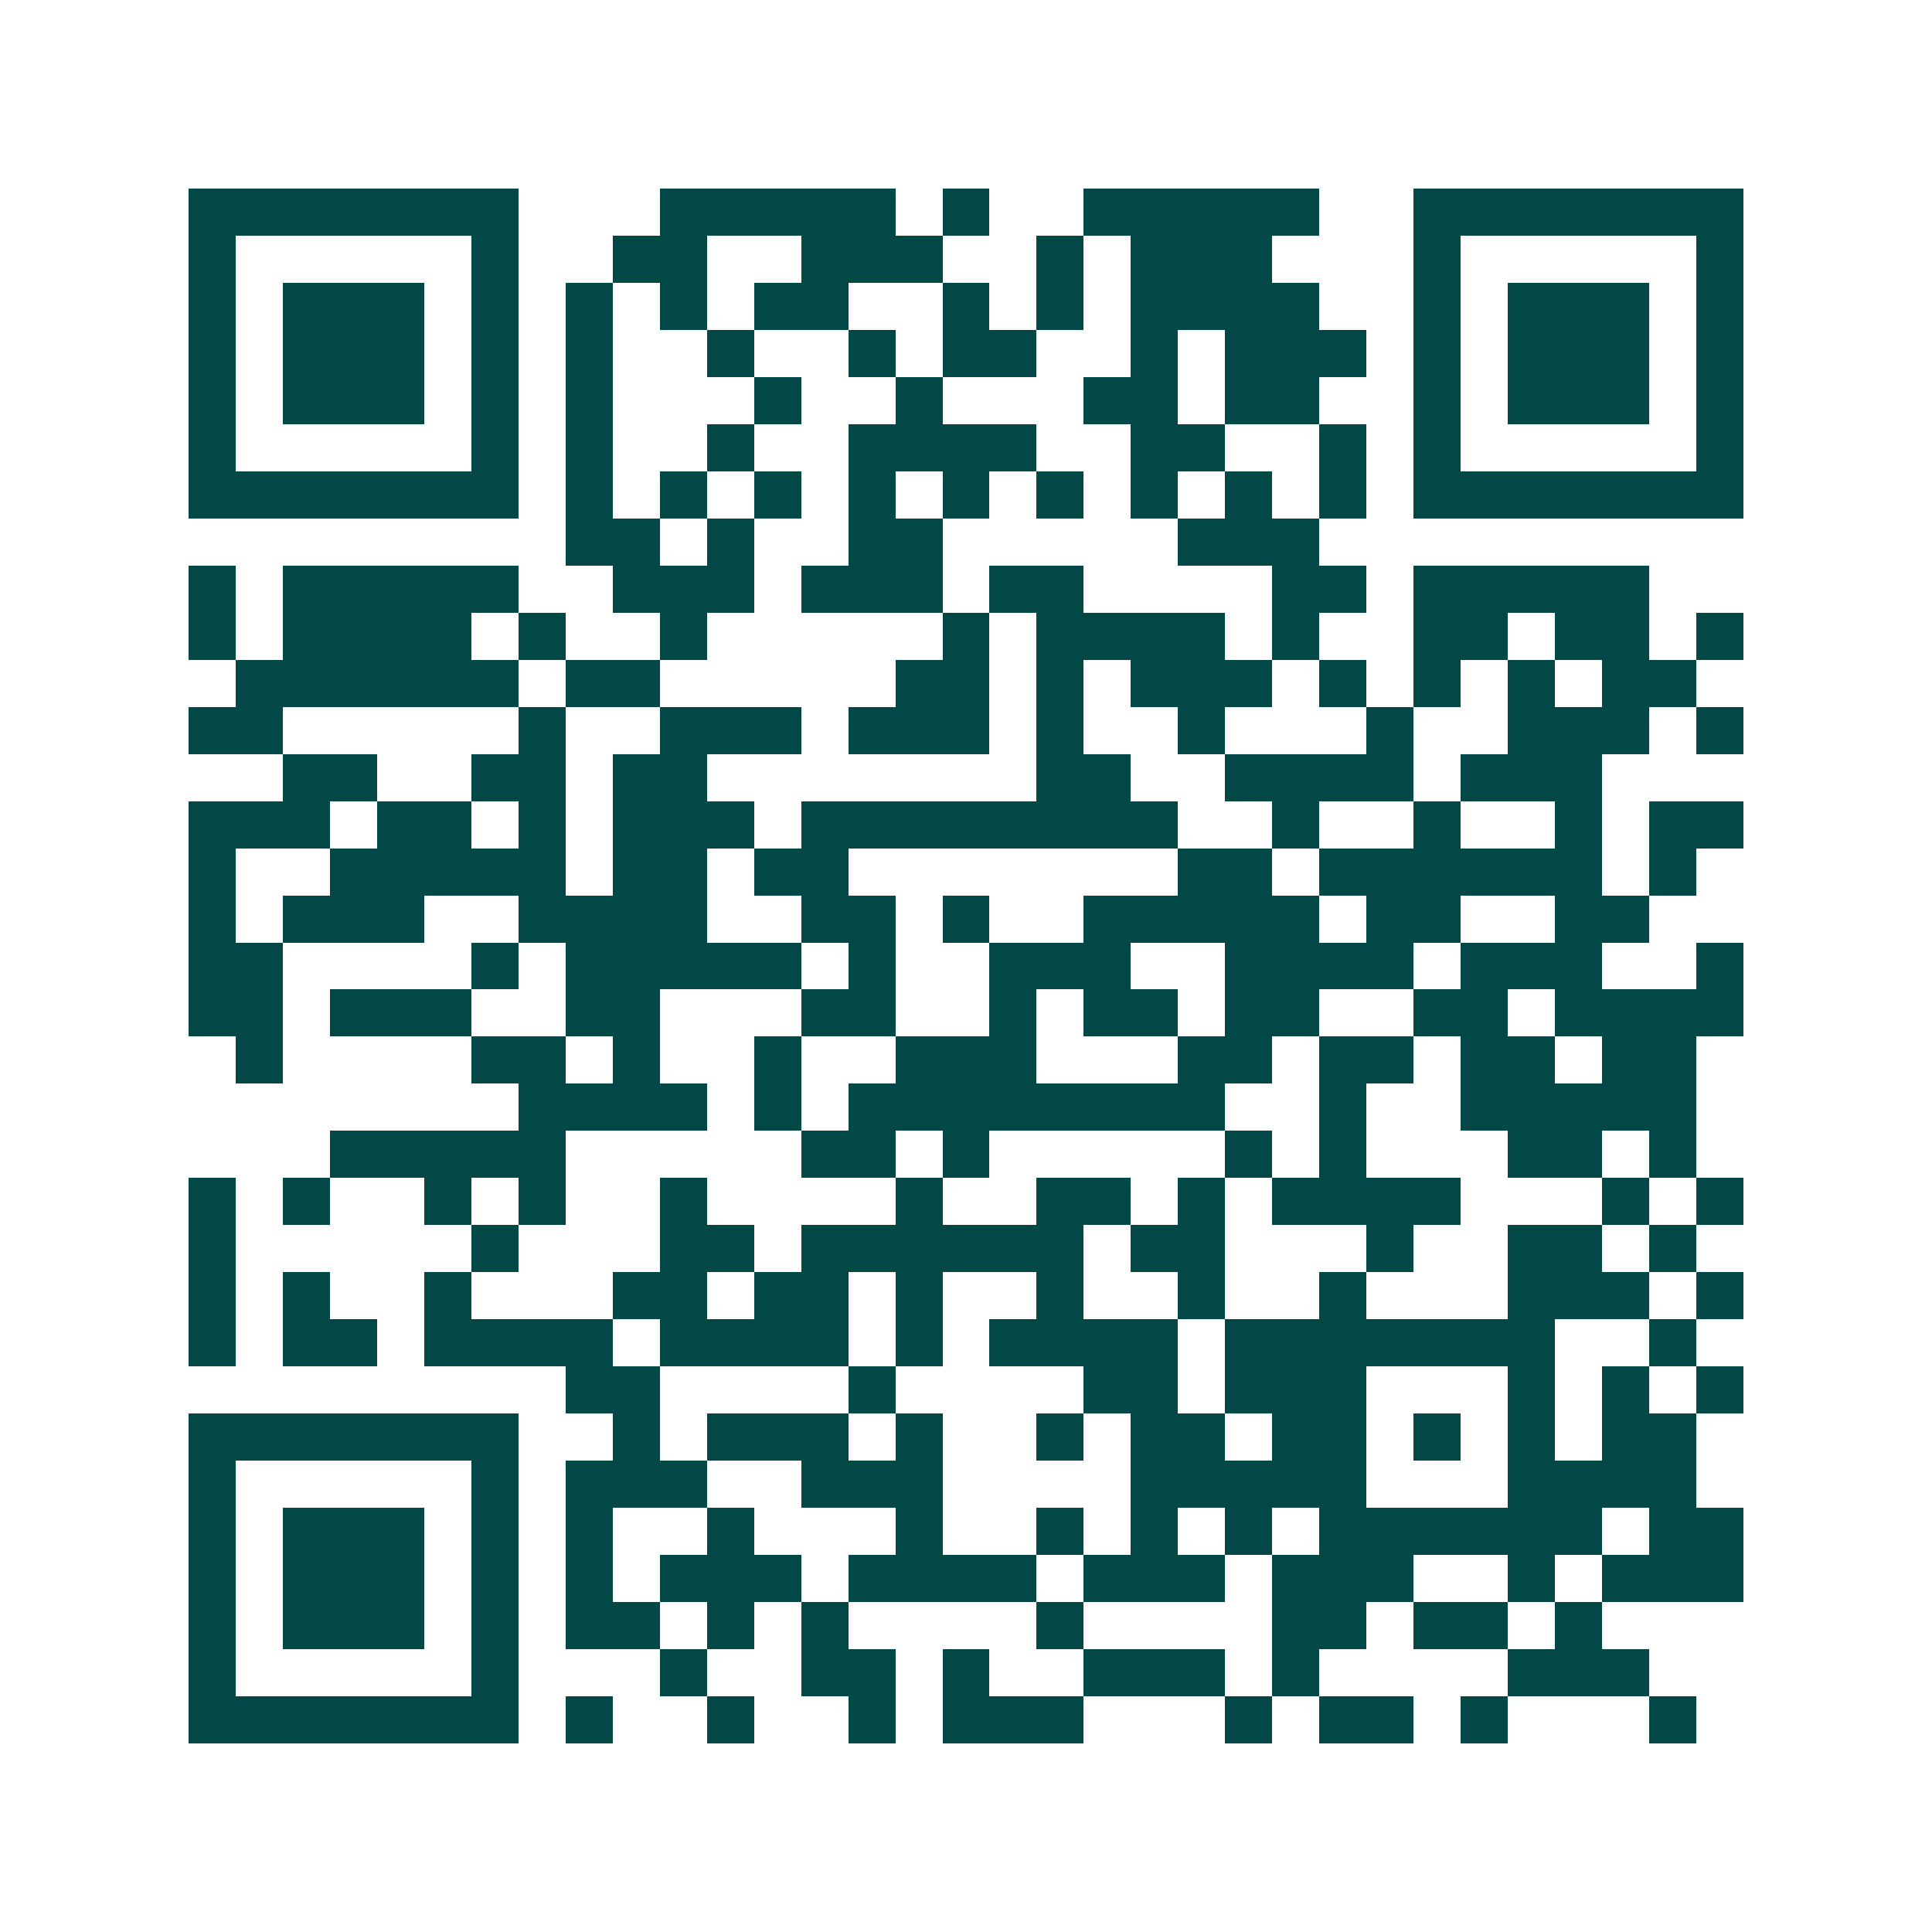 <svg xmlns="http://www.w3.org/2000/svg" width="200" height="200" viewBox="0 0 41 41" shape-rendering="crispEdges"><path fill="#ffffff" d="M0 0h41v41H0z"/><path stroke="#014847" d="M4 4.5h7m3 0h5m1 0h1m2 0h5m2 0h7M4 5.5h1m5 0h1m2 0h2m2 0h3m2 0h1m1 0h3m3 0h1m5 0h1M4 6.5h1m1 0h3m1 0h1m1 0h1m1 0h1m1 0h2m2 0h1m1 0h1m1 0h4m2 0h1m1 0h3m1 0h1M4 7.5h1m1 0h3m1 0h1m1 0h1m2 0h1m2 0h1m1 0h2m2 0h1m1 0h3m1 0h1m1 0h3m1 0h1M4 8.5h1m1 0h3m1 0h1m1 0h1m3 0h1m2 0h1m3 0h2m1 0h2m2 0h1m1 0h3m1 0h1M4 9.5h1m5 0h1m1 0h1m2 0h1m2 0h4m2 0h2m2 0h1m1 0h1m5 0h1M4 10.5h7m1 0h1m1 0h1m1 0h1m1 0h1m1 0h1m1 0h1m1 0h1m1 0h1m1 0h1m1 0h7M12 11.5h2m1 0h1m2 0h2m5 0h3M4 12.5h1m1 0h5m2 0h3m1 0h3m1 0h2m4 0h2m1 0h5M4 13.5h1m1 0h4m1 0h1m2 0h1m5 0h1m1 0h4m1 0h1m2 0h2m1 0h2m1 0h1M5 14.5h6m1 0h2m5 0h2m1 0h1m1 0h3m1 0h1m1 0h1m1 0h1m1 0h2M4 15.5h2m5 0h1m2 0h3m1 0h3m1 0h1m2 0h1m3 0h1m2 0h3m1 0h1M6 16.5h2m2 0h2m1 0h2m7 0h2m2 0h4m1 0h3M4 17.5h3m1 0h2m1 0h1m1 0h3m1 0h8m2 0h1m2 0h1m2 0h1m1 0h2M4 18.5h1m2 0h5m1 0h2m1 0h2m7 0h2m1 0h6m1 0h1M4 19.5h1m1 0h3m2 0h4m2 0h2m1 0h1m2 0h5m1 0h2m2 0h2M4 20.5h2m4 0h1m1 0h5m1 0h1m2 0h3m2 0h4m1 0h3m2 0h1M4 21.5h2m1 0h3m2 0h2m3 0h2m2 0h1m1 0h2m1 0h2m2 0h2m1 0h4M5 22.5h1m4 0h2m1 0h1m2 0h1m2 0h3m3 0h2m1 0h2m1 0h2m1 0h2M11 23.5h4m1 0h1m1 0h8m2 0h1m2 0h5M7 24.5h5m5 0h2m1 0h1m5 0h1m1 0h1m3 0h2m1 0h1M4 25.5h1m1 0h1m2 0h1m1 0h1m2 0h1m4 0h1m2 0h2m1 0h1m1 0h4m3 0h1m1 0h1M4 26.5h1m5 0h1m3 0h2m1 0h6m1 0h2m3 0h1m2 0h2m1 0h1M4 27.5h1m1 0h1m2 0h1m3 0h2m1 0h2m1 0h1m2 0h1m2 0h1m2 0h1m3 0h3m1 0h1M4 28.5h1m1 0h2m1 0h4m1 0h4m1 0h1m1 0h4m1 0h7m2 0h1M12 29.5h2m4 0h1m4 0h2m1 0h3m3 0h1m1 0h1m1 0h1M4 30.5h7m2 0h1m1 0h3m1 0h1m2 0h1m1 0h2m1 0h2m1 0h1m1 0h1m1 0h2M4 31.5h1m5 0h1m1 0h3m2 0h3m4 0h5m3 0h4M4 32.5h1m1 0h3m1 0h1m1 0h1m2 0h1m3 0h1m2 0h1m1 0h1m1 0h1m1 0h6m1 0h2M4 33.5h1m1 0h3m1 0h1m1 0h1m1 0h3m1 0h4m1 0h3m1 0h3m2 0h1m1 0h3M4 34.5h1m1 0h3m1 0h1m1 0h2m1 0h1m1 0h1m4 0h1m4 0h2m1 0h2m1 0h1M4 35.5h1m5 0h1m3 0h1m2 0h2m1 0h1m2 0h3m1 0h1m4 0h3M4 36.5h7m1 0h1m2 0h1m2 0h1m1 0h3m3 0h1m1 0h2m1 0h1m3 0h1"/></svg>
